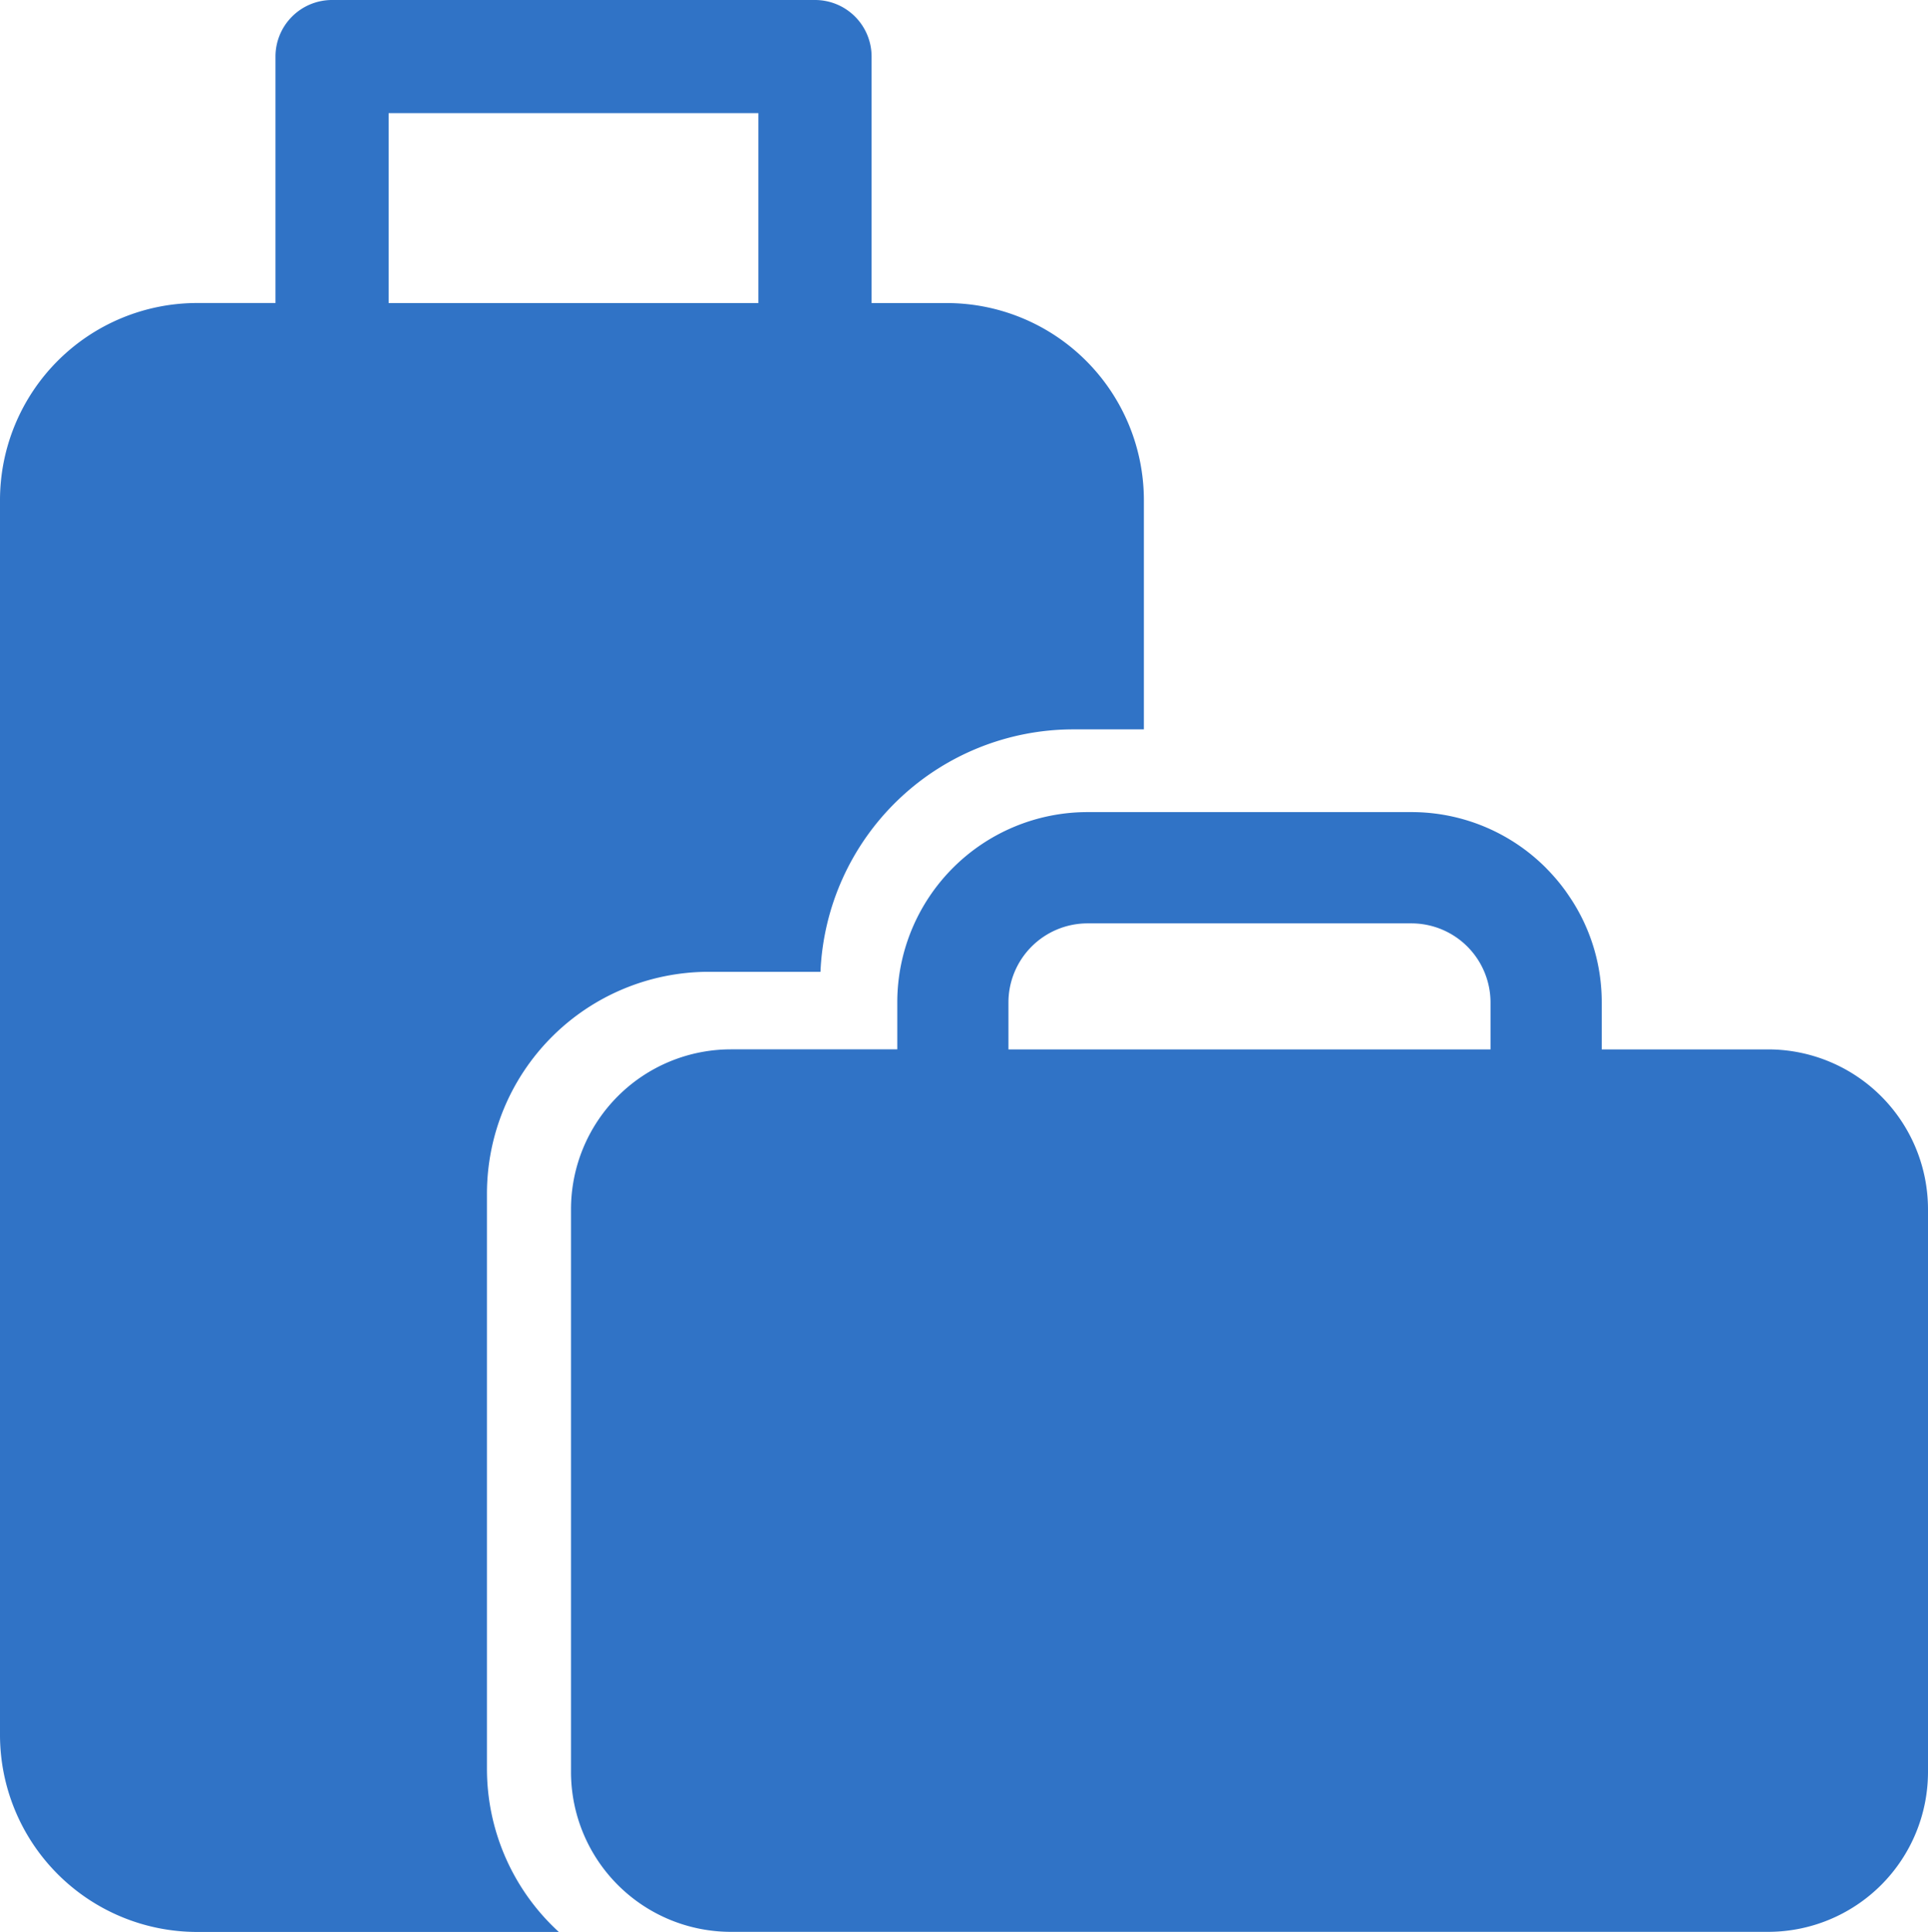 <svg id="Group_98" data-name="Group 98" xmlns="http://www.w3.org/2000/svg" width="37.499" height="37.572" viewBox="0 0 37.499 37.572">
  <path id="Path_307" data-name="Path 307" d="M174.618,219.838h-3.239v-.914a3.66,3.66,0,0,0-.571-1.971q-.065-.1-.135-.2l-.06-.08a3.724,3.724,0,0,0-.308-.353l-.011-.012a3.69,3.69,0,0,0-2.616-1.085h-6.3a3.7,3.7,0,0,0-3.7,3.7v.914h-3.239a3.111,3.111,0,0,0-3.107,3.107v10.95A3.111,3.111,0,0,0,154.438,237h20.18a3.111,3.111,0,0,0,3.107-3.107v-10.95A3.111,3.111,0,0,0,174.618,219.838Zm-14.778,0v-.914a1.539,1.539,0,0,1,1.538-1.537h6.3a1.539,1.539,0,0,1,1.538,1.537v.914H159.84Z" transform="translate(-140.226 -199.429)" fill="#3073c6"/>
  <g id="Group_97" data-name="Group 97" transform="translate(0)">
    <path id="Path_308" data-name="Path 308" d="M9.471,34.4V23.212A4.316,4.316,0,0,1,13.782,18.9h2.176a4.924,4.924,0,0,1,4.914-4.715h1.376V9.725h0a3.835,3.835,0,0,0-3.831-3.831H16.952V1.1a1.1,1.1,0,0,0-1.1-1.1H6.458a1.1,1.1,0,0,0-1.1,1.1V5.893H3.831A3.836,3.836,0,0,0,0,9.725v.886H0v2.2H0V33.742a3.835,3.835,0,0,0,3.831,3.831h7.038A4.3,4.3,0,0,1,9.471,34.4ZM7.559,5.893V2.2H14.75V5.894H7.559Z" transform="translate(0)" fill="#3073c6"/>
  </g>
</svg>
